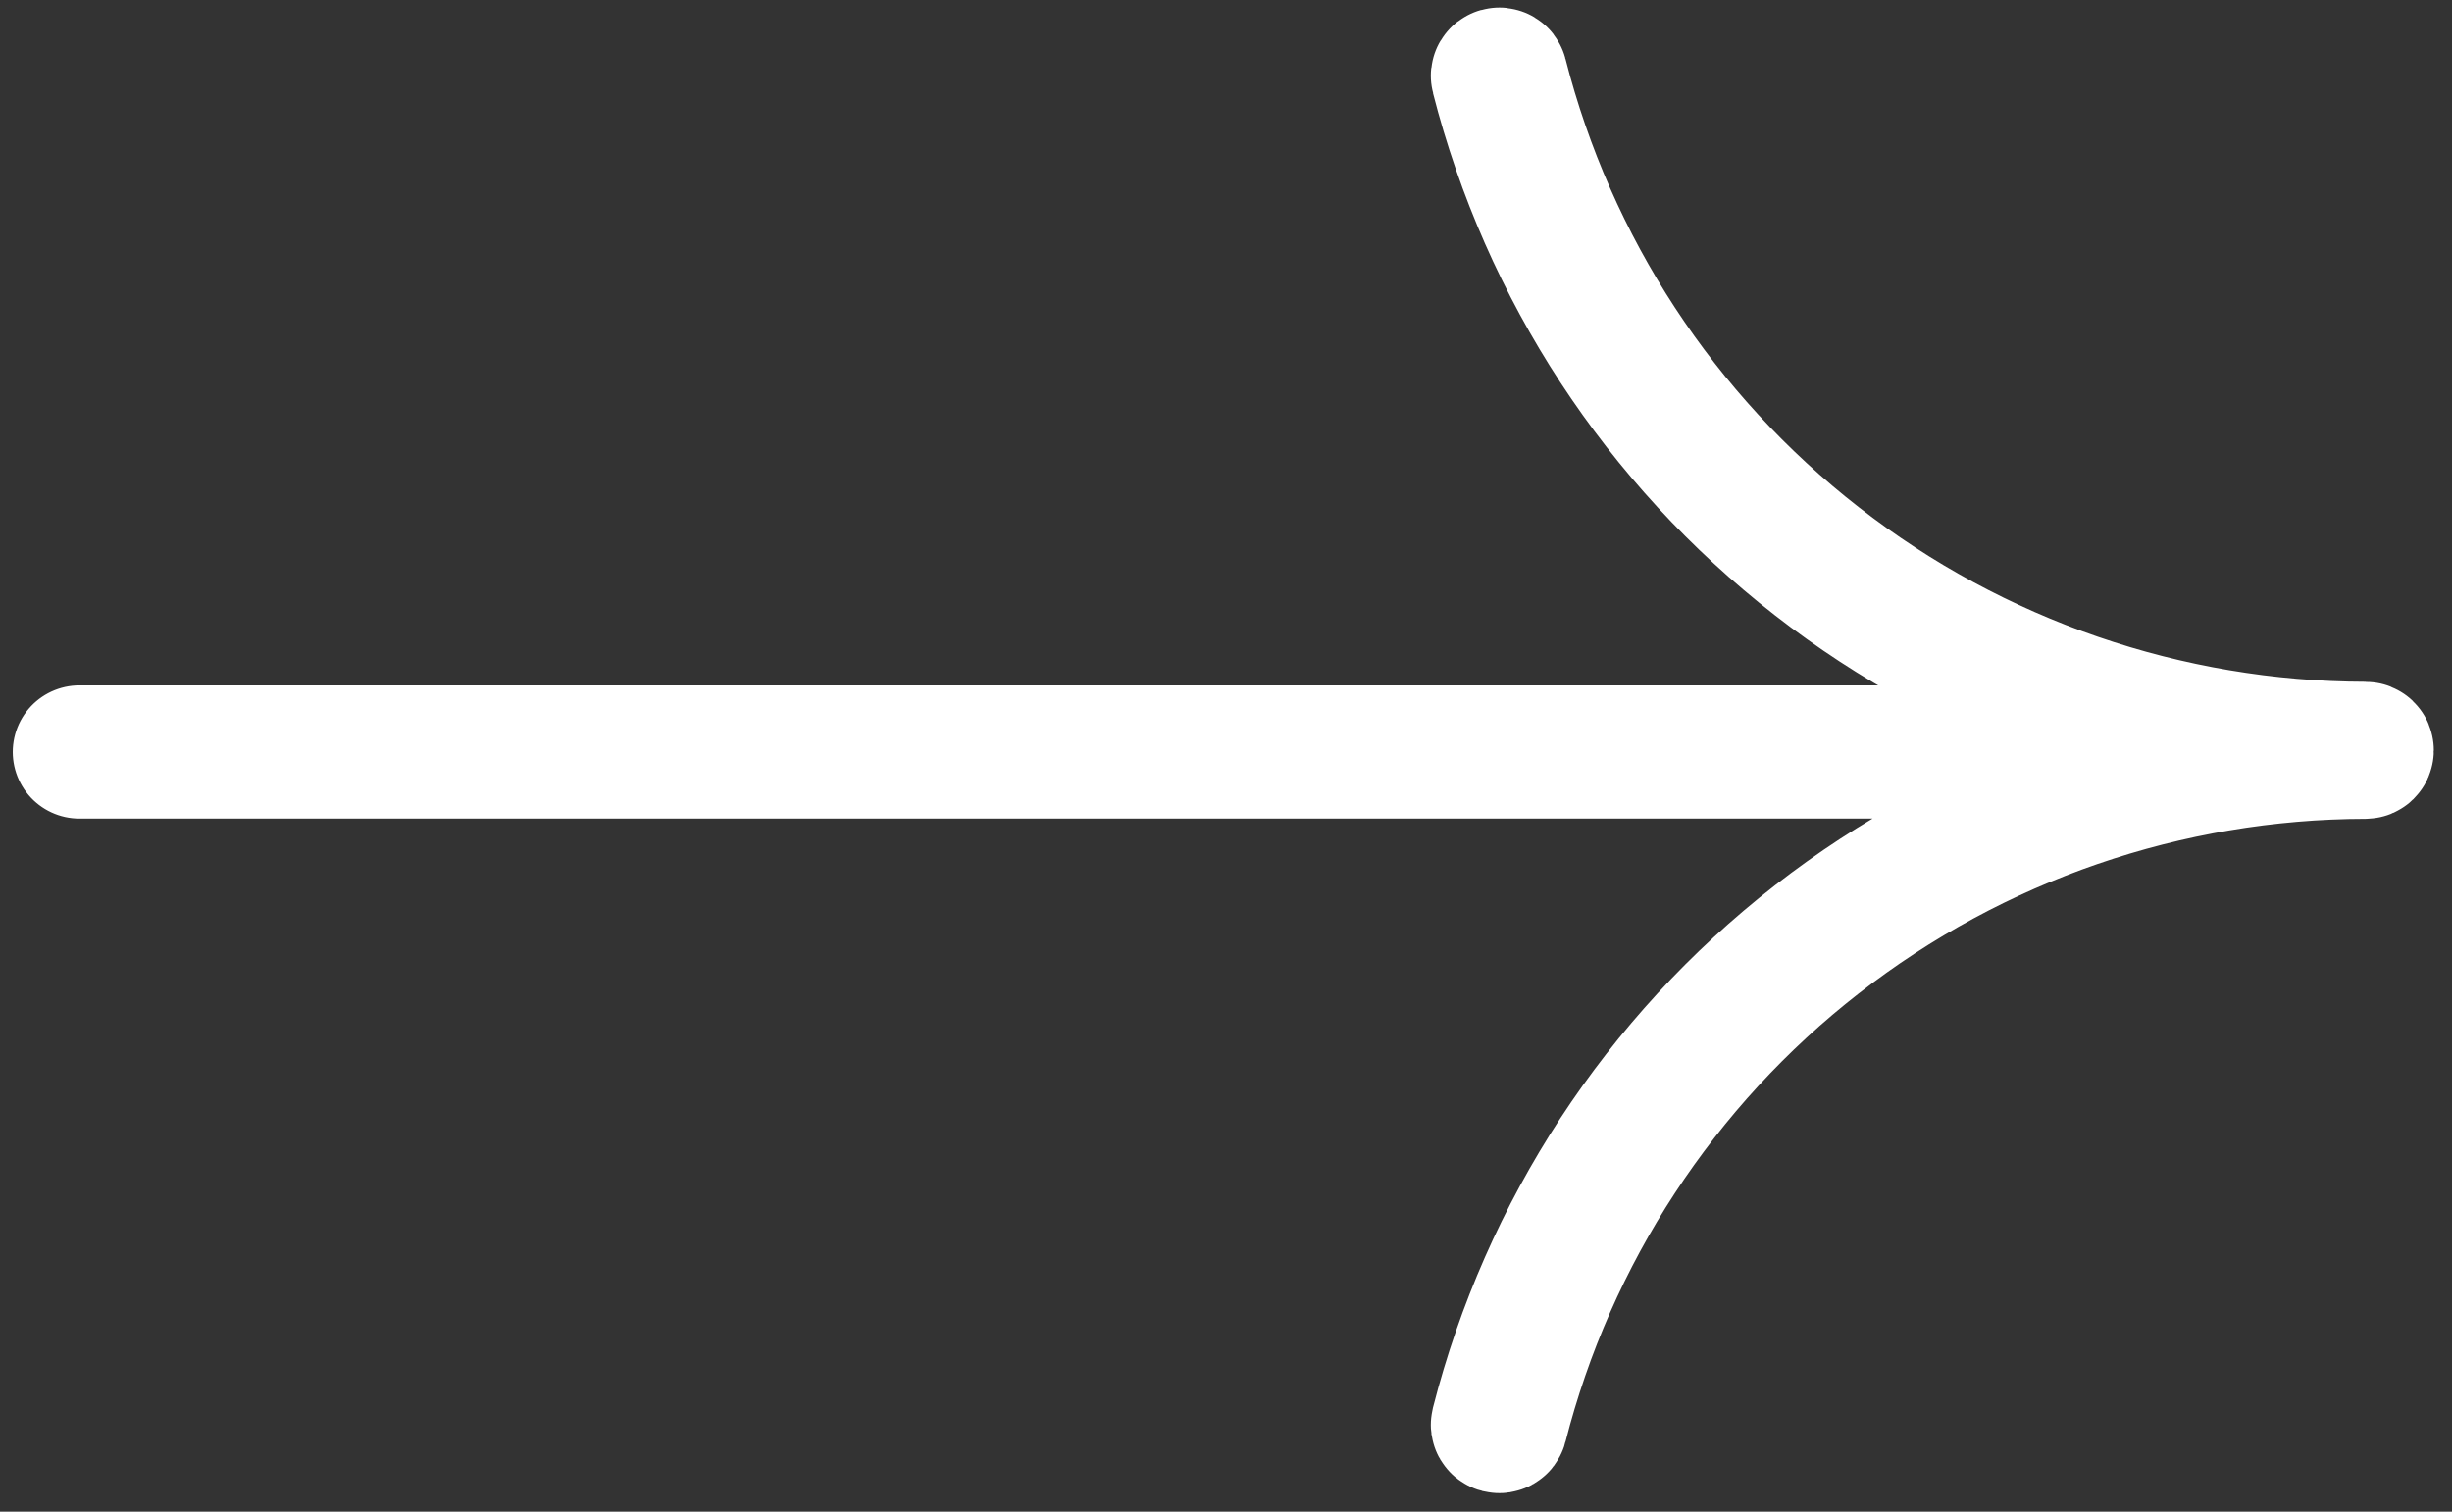 <?xml version="1.0" encoding="UTF-8"?> <svg xmlns="http://www.w3.org/2000/svg" width="120" height="74" viewBox="0 0 120 74" fill="none"><rect x="0" y="0" width="120" height="74" fill="#333333" stroke="none"/><path d="M3.885 36.811L108.408 36.811M88.863 27.544C96.553 33.532 106.016 36.792 115.761 36.812C115.809 36.812 115.849 36.773 115.849 36.724C115.849 36.676 115.809 36.636 115.761 36.636C106.055 36.617 96.63 33.37 88.971 27.406C81.311 21.442 75.854 13.1 73.457 3.694C73.445 3.647 73.397 3.619 73.35 3.631C73.303 3.643 73.275 3.69 73.287 3.737C75.694 13.18 81.173 21.556 88.863 27.544ZM88.863 45.916C96.553 39.928 106.016 36.668 115.761 36.648C115.809 36.648 115.849 36.687 115.849 36.736C115.849 36.784 115.809 36.823 115.761 36.824C106.055 36.843 96.63 40.09 88.971 46.054C81.311 52.018 75.854 60.36 73.457 69.766C73.445 69.813 73.397 69.841 73.35 69.829C73.303 69.817 73.275 69.77 73.287 69.723C75.694 60.28 81.173 51.904 88.863 45.916Z" stroke="white" stroke-width="6.521" stroke-linecap="round"></path></svg> 